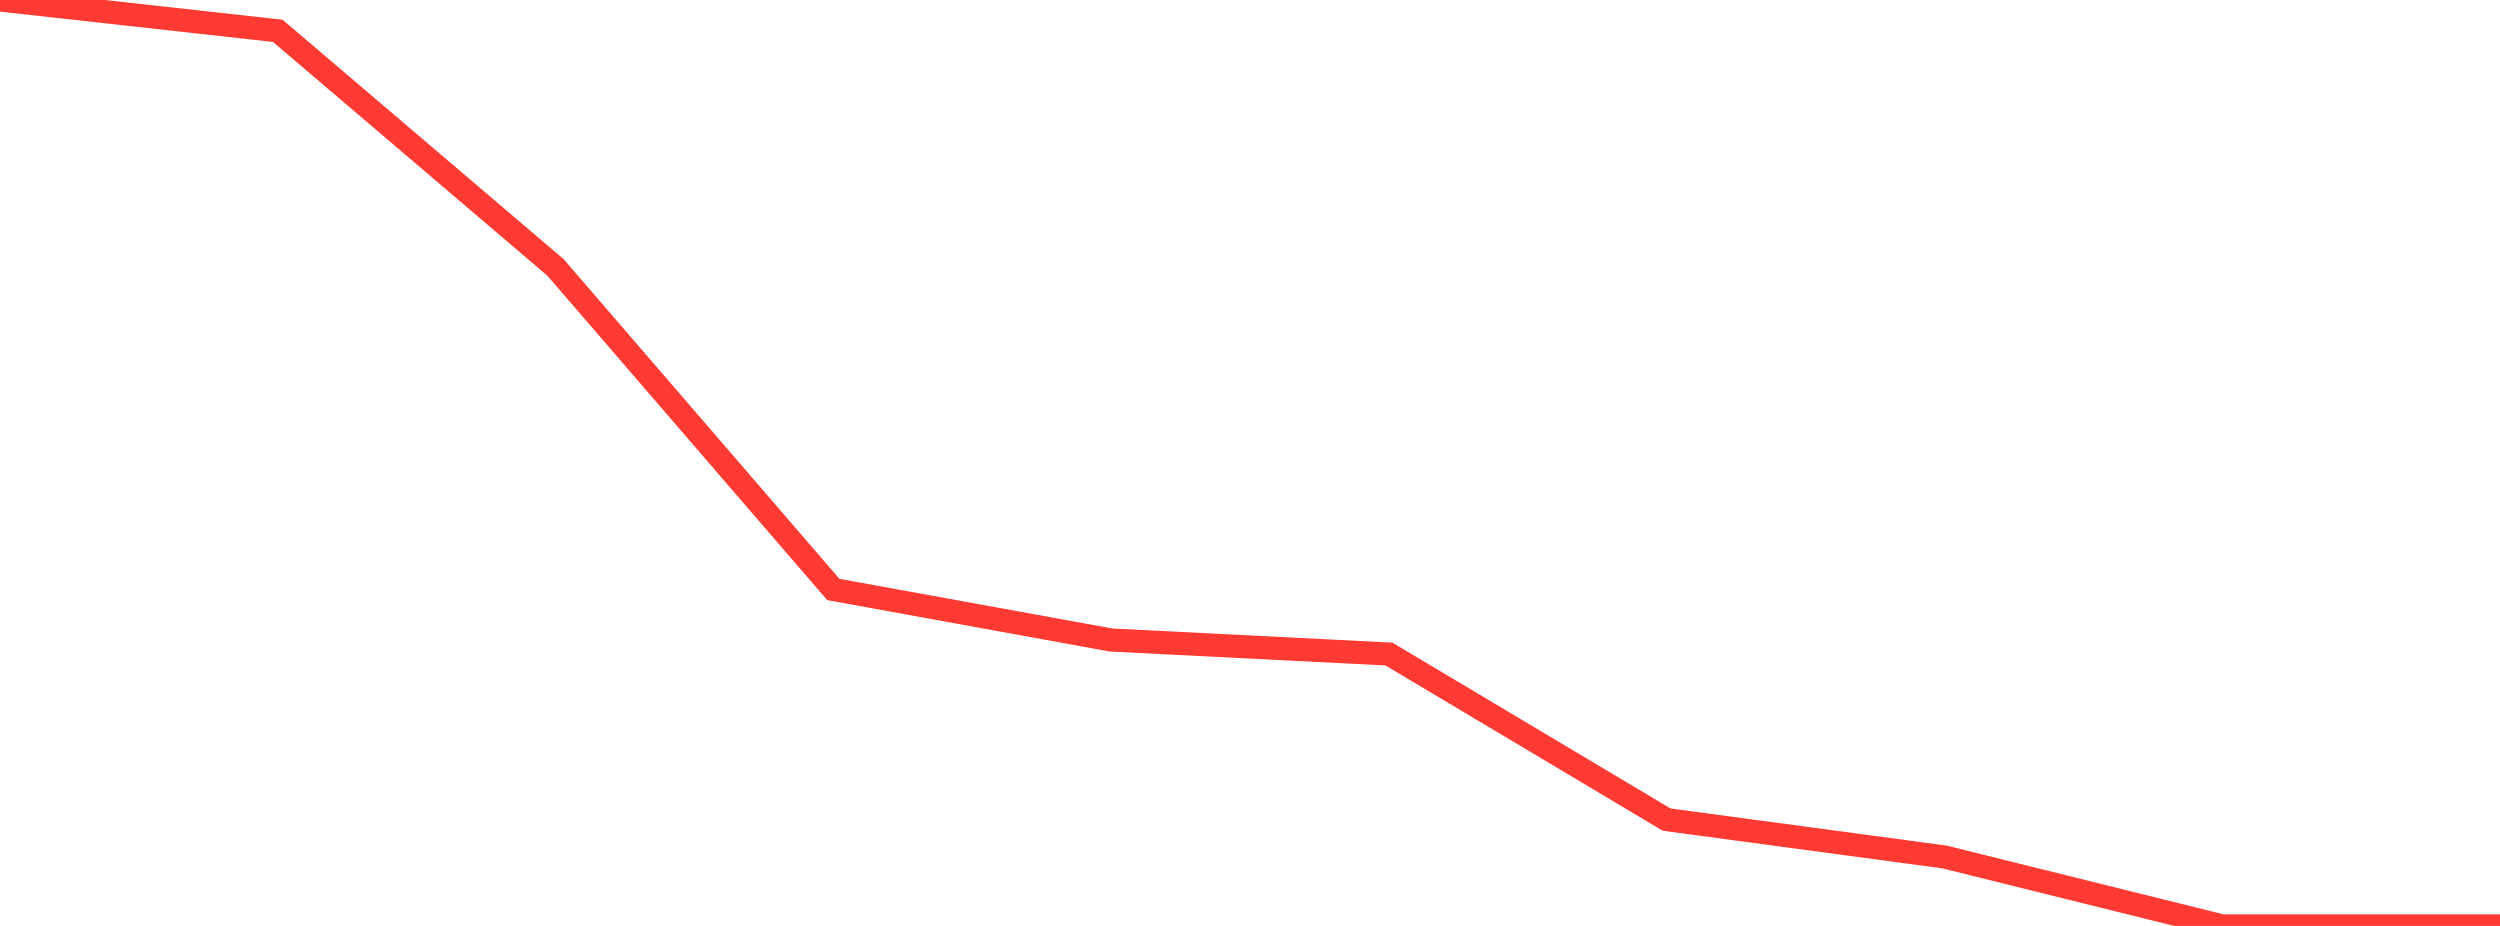 <?xml version="1.0" standalone="no"?>
<!DOCTYPE svg PUBLIC "-//W3C//DTD SVG 1.1//EN" "http://www.w3.org/Graphics/SVG/1.1/DTD/svg11.dtd">

<svg width="135" height="50" viewBox="0 0 135 50" preserveAspectRatio="none" 
  xmlns="http://www.w3.org/2000/svg"
  xmlns:xlink="http://www.w3.org/1999/xlink">


<polyline points="0.0, 0.0 15.0, 1.665 30.0, 14.443 45.0, 31.832 60.0, 34.561 75.0, 35.318 90.0, 44.259 105.0, 46.277 120.0, 50.0 135.0, 50.0" fill="none" stroke="#ff3a33" stroke-width="1.25"/>

</svg>